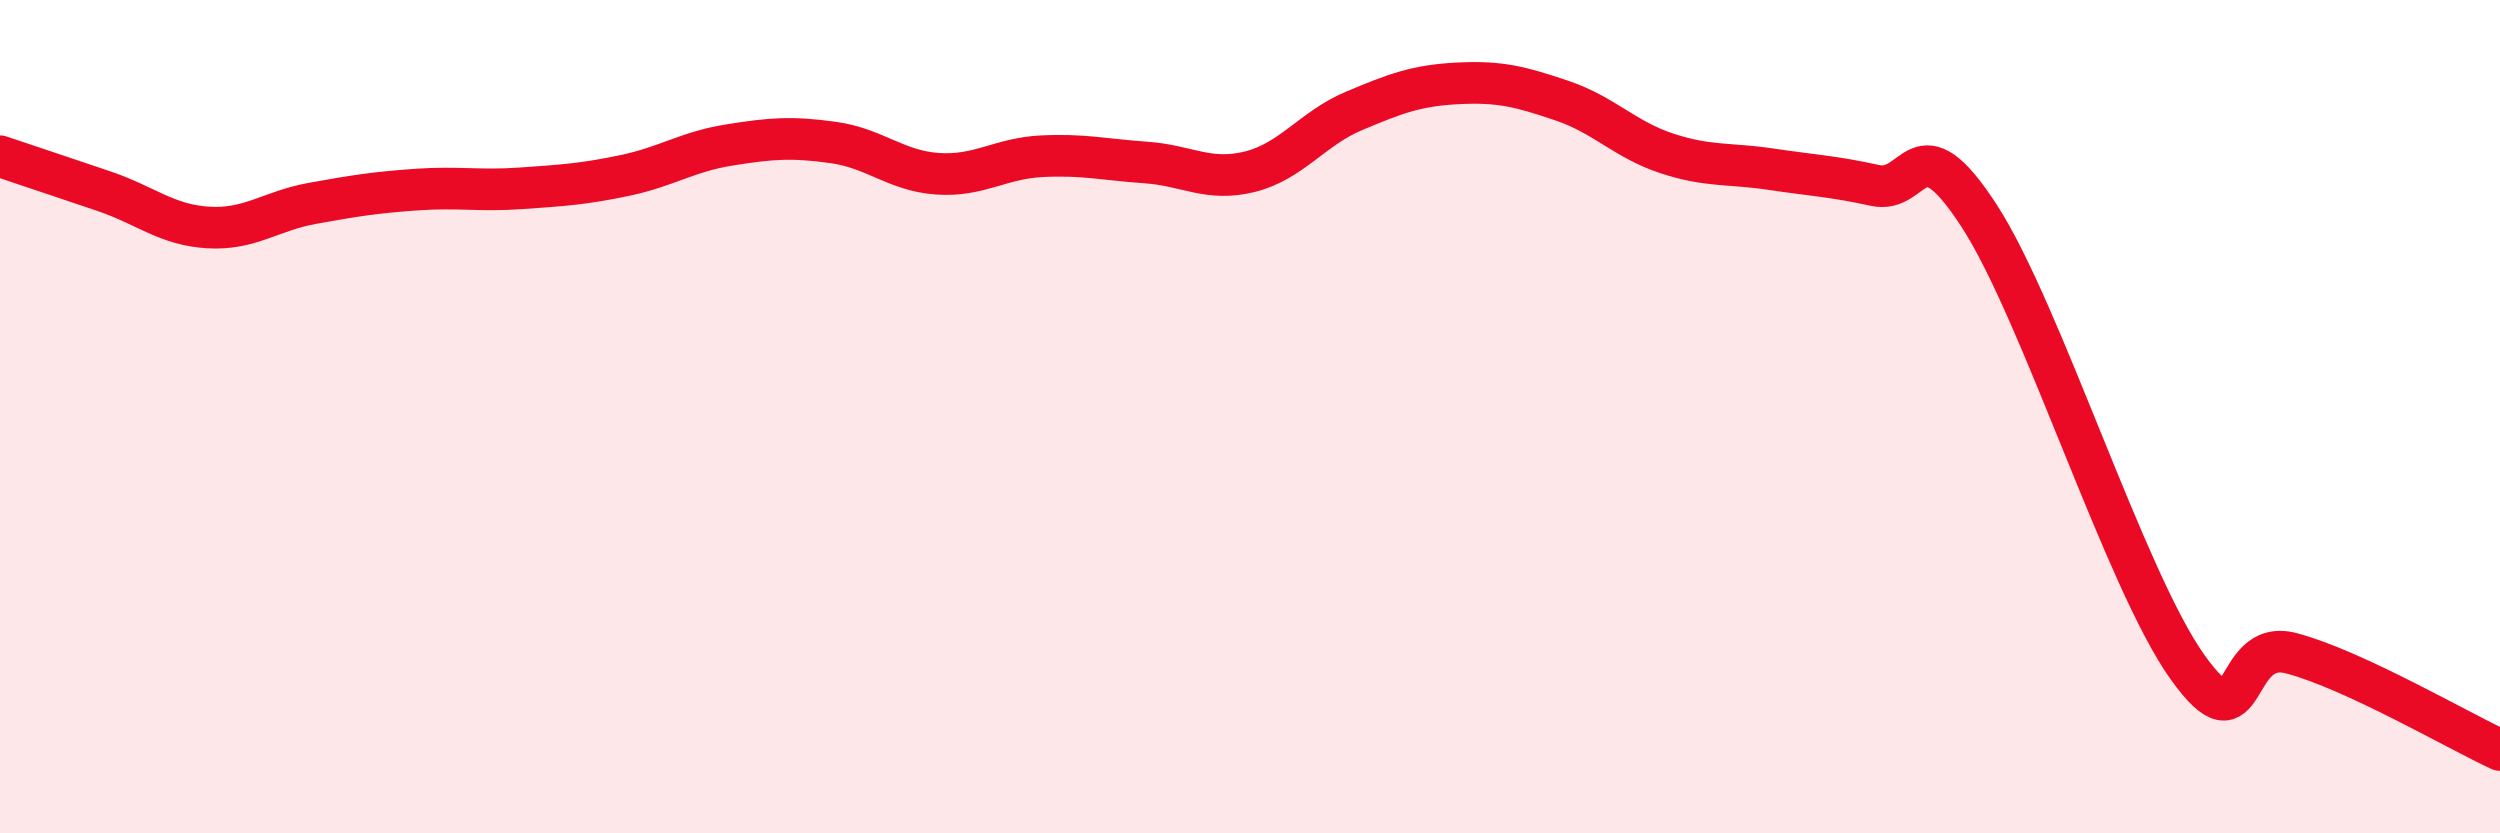 
    <svg width="60" height="20" viewBox="0 0 60 20" xmlns="http://www.w3.org/2000/svg">
      <path
        d="M 0,3.75 C 0.5,3.92 1.5,4.25 2.5,4.59 C 3.5,4.93 4,5.4 5,5.46 C 6,5.52 6.5,5.06 7.5,4.88 C 8.5,4.7 9,4.62 10,4.55 C 11,4.48 11.5,4.59 12.5,4.52 C 13.5,4.45 14,4.42 15,4.21 C 16,4 16.5,3.64 17.5,3.48 C 18.5,3.32 19,3.28 20,3.42 C 21,3.56 21.5,4.1 22.5,4.17 C 23.5,4.24 24,3.8 25,3.75 C 26,3.7 26.5,3.83 27.5,3.9 C 28.5,3.97 29,4.37 30,4.12 C 31,3.87 31.5,3.08 32.5,2.66 C 33.5,2.24 34,2.05 35,2 C 36,1.95 36.5,2.08 37.5,2.42 C 38.5,2.76 39,3.35 40,3.68 C 41,4.01 41.5,3.91 42.5,4.06 C 43.5,4.21 44,4.23 45,4.45 C 46,4.67 46,2.87 47.5,5.18 C 49,7.49 51,13.91 52.5,16.01 C 54,18.11 53.5,15.28 55,15.68 C 56.5,16.08 59,17.54 60,18L60 20L0 20Z"
        fill="#EB0A25"
        opacity="0.1"
        stroke-linecap="round"
        stroke-linejoin="round"
      />
      <path
        d="M 0,3.75 C 0.5,3.92 1.5,4.25 2.5,4.59 C 3.5,4.93 4,5.4 5,5.46 C 6,5.52 6.5,5.06 7.5,4.88 C 8.5,4.7 9,4.62 10,4.55 C 11,4.48 11.5,4.59 12.5,4.52 C 13.5,4.45 14,4.42 15,4.21 C 16,4 16.5,3.64 17.5,3.48 C 18.5,3.32 19,3.28 20,3.42 C 21,3.56 21.5,4.1 22.5,4.17 C 23.5,4.24 24,3.8 25,3.75 C 26,3.7 26.5,3.83 27.5,3.9 C 28.5,3.97 29,4.37 30,4.12 C 31,3.87 31.5,3.08 32.5,2.66 C 33.5,2.24 34,2.05 35,2 C 36,1.95 36.5,2.08 37.5,2.42 C 38.5,2.76 39,3.35 40,3.68 C 41,4.01 41.5,3.91 42.5,4.06 C 43.5,4.21 44,4.23 45,4.45 C 46,4.67 46,2.87 47.5,5.18 C 49,7.49 51,13.91 52.5,16.01 C 54,18.11 53.5,15.28 55,15.68 C 56.5,16.08 59,17.54 60,18"
        stroke="#EB0A25"
        stroke-width="1"
        fill="none"
        stroke-linecap="round"
        stroke-linejoin="round"
      />
    </svg>
  